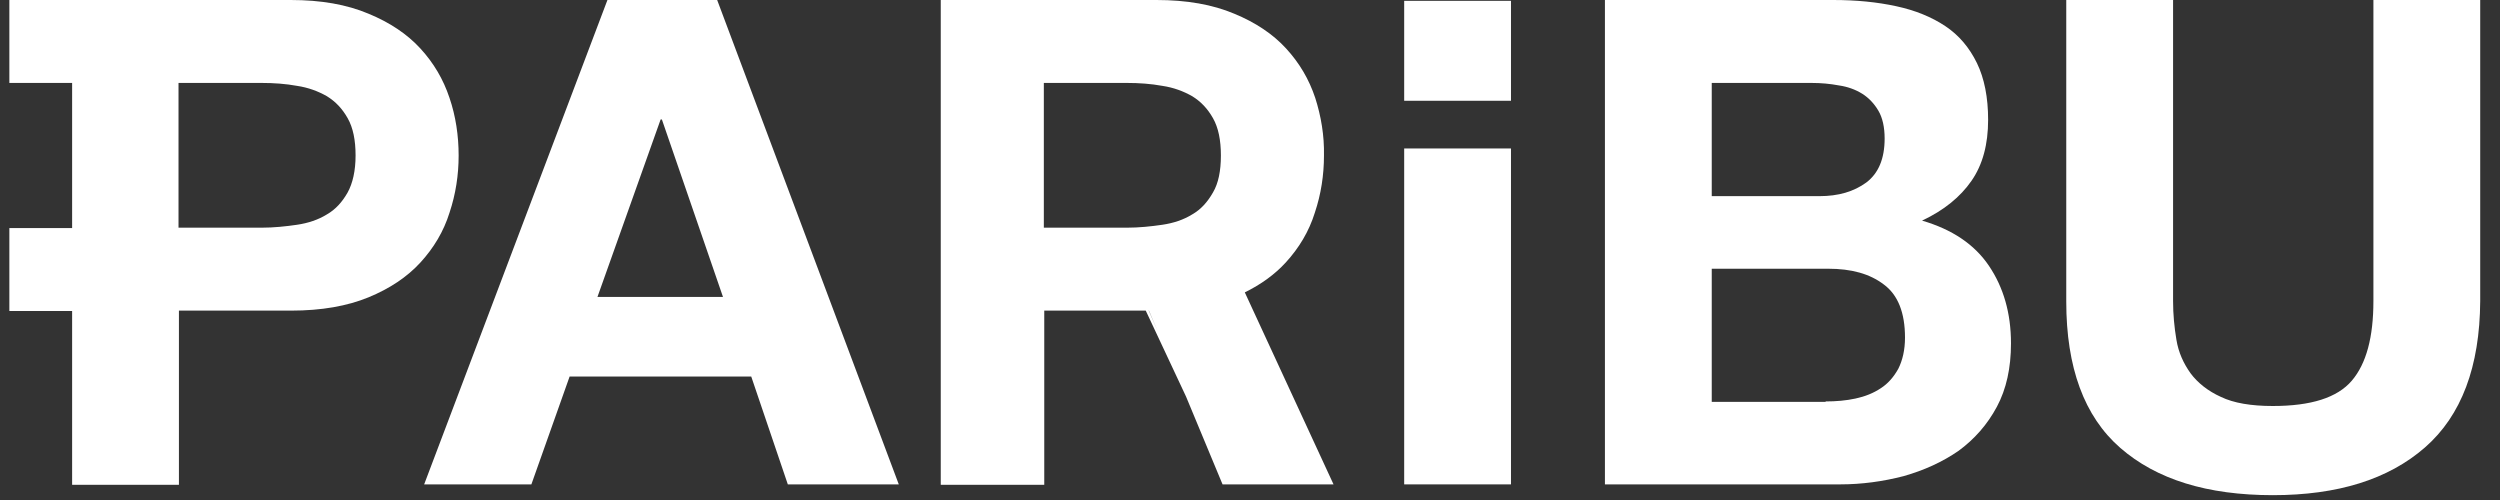 <svg width="165" height="33" viewBox="0 0 165 33" fill="none" xmlns="http://www.w3.org/2000/svg">
<rect x="0" y="0" width="165" height="33" fill="#333333" stroke="none"/>
<path fill-rule="evenodd" clip-rule="evenodd" d="M27.747 3.202C28.625 4.16 29.256 5.228 29.667 6.46C30.078 7.664 30.27 8.95 30.27 10.264C30.27 11.55 30.078 12.81 29.667 14.041C29.283 15.273 28.625 16.368 27.747 17.326C26.869 18.284 25.717 19.05 24.318 19.625C22.919 20.2 21.218 20.501 19.216 20.501H11.809V31.997H4.76V20.528H0.618V15.054H4.76V5.474H0.618V0H19.188C21.191 0 22.892 0.301 24.318 0.903C25.717 1.478 26.869 2.244 27.747 3.202ZM21.575 14.151C22.151 13.822 22.59 13.33 22.946 12.7C23.276 12.098 23.468 11.277 23.468 10.264C23.468 9.251 23.303 8.43 22.946 7.801C22.59 7.171 22.151 6.706 21.575 6.35C20.999 6.022 20.34 5.775 19.6 5.666C18.859 5.529 18.064 5.474 17.268 5.474H11.782V15.027H17.268C18.064 15.027 18.859 14.944 19.6 14.835C20.34 14.726 20.999 14.507 21.575 14.151Z" fill="white"/>
<path fill-rule="evenodd" clip-rule="evenodd" d="M59.32 31.969L47.333 0H40.091L27.994 31.969H35.071L37.594 24.853H49.582L51.996 31.969H59.32ZM43.684 7.883L47.717 19.598H39.432L43.602 7.883H43.684Z" fill="white"/>
<path fill-rule="evenodd" clip-rule="evenodd" d="M84.885 3.202C85.763 4.16 86.394 5.228 86.805 6.46C87.19 7.664 87.409 8.95 87.382 10.264C87.382 11.55 87.19 12.81 86.778 14.041C86.394 15.273 85.736 16.368 84.858 17.326C84.138 18.112 83.232 18.769 82.157 19.297L88.013 31.969H80.688L78.275 26.167L75.619 20.501H68.921V31.997H62.09V0H76.327C78.329 0 80.03 0.301 81.457 0.903C82.856 1.478 84.008 2.244 84.885 3.202ZM78.686 14.151C79.262 13.822 79.701 13.33 80.058 12.7C80.414 12.098 80.579 11.277 80.579 10.264C80.579 9.251 80.414 8.43 80.058 7.801C79.701 7.171 79.262 6.706 78.686 6.35C78.11 6.022 77.452 5.775 76.711 5.666C75.97 5.529 75.175 5.474 74.379 5.474H68.893V15.027H74.379C75.175 15.027 75.97 14.944 76.711 14.835C77.452 14.726 78.11 14.507 78.686 14.151ZM75.816 20.501L76.437 21.924L75.829 20.501H75.816Z" fill="white"/>
<path d="M99.725 0.055H92.676V6.651H99.725V0.055Z" fill="white"/>
<path d="M99.725 9.799H92.676V31.969H99.725V9.799Z" fill="white"/>
<path fill-rule="evenodd" clip-rule="evenodd" d="M120.984 0C122.521 0 123.892 0.137 125.154 0.411C126.416 0.684 127.486 1.122 128.391 1.724C129.296 2.327 129.982 3.148 130.476 4.16C130.969 5.173 131.216 6.432 131.216 7.91C131.216 9.525 130.86 10.866 130.119 11.934C129.378 13.001 128.308 13.877 126.855 14.561C128.83 15.136 130.311 16.122 131.271 17.545C132.231 18.968 132.725 20.665 132.725 22.663C132.725 24.278 132.423 25.674 131.792 26.851C131.161 28.028 130.311 28.986 129.269 29.752C128.199 30.491 126.992 31.039 125.648 31.422C124.276 31.778 122.877 31.969 121.451 31.969H105.925V0H120.984ZM120.491 26.495C121.176 26.495 121.835 26.44 122.466 26.303C123.097 26.167 123.645 25.948 124.139 25.619C124.605 25.318 124.989 24.88 125.291 24.333C125.565 23.785 125.73 23.101 125.73 22.28C125.73 20.638 125.264 19.461 124.331 18.776C123.398 18.065 122.191 17.736 120.655 17.736H112.975V26.522H120.491V26.495ZM120.079 12.946C121.341 12.946 122.356 12.645 123.179 12.043C123.974 11.441 124.386 10.483 124.386 9.142C124.386 8.403 124.249 7.773 123.974 7.308C123.7 6.843 123.343 6.46 122.905 6.186C122.466 5.912 121.945 5.721 121.368 5.638C120.792 5.529 120.189 5.474 119.558 5.474H112.975V12.946H120.079Z" fill="white"/>
<path d="M150.006 32.681C154.286 32.681 157.632 31.641 160.046 29.533C162.46 27.426 163.667 24.196 163.694 19.871V0H156.645V19.871C156.645 22.253 156.178 24.004 155.218 25.127C154.258 26.249 152.53 26.796 150.006 26.796C148.58 26.796 147.428 26.605 146.577 26.194C145.727 25.811 145.041 25.263 144.575 24.634C144.109 23.977 143.78 23.265 143.642 22.417C143.505 21.596 143.423 20.747 143.423 19.871V0H136.373V19.899C136.373 24.251 137.553 27.48 139.939 29.561C142.326 31.641 145.672 32.681 150.006 32.681Z" fill="white"/>
</svg>
